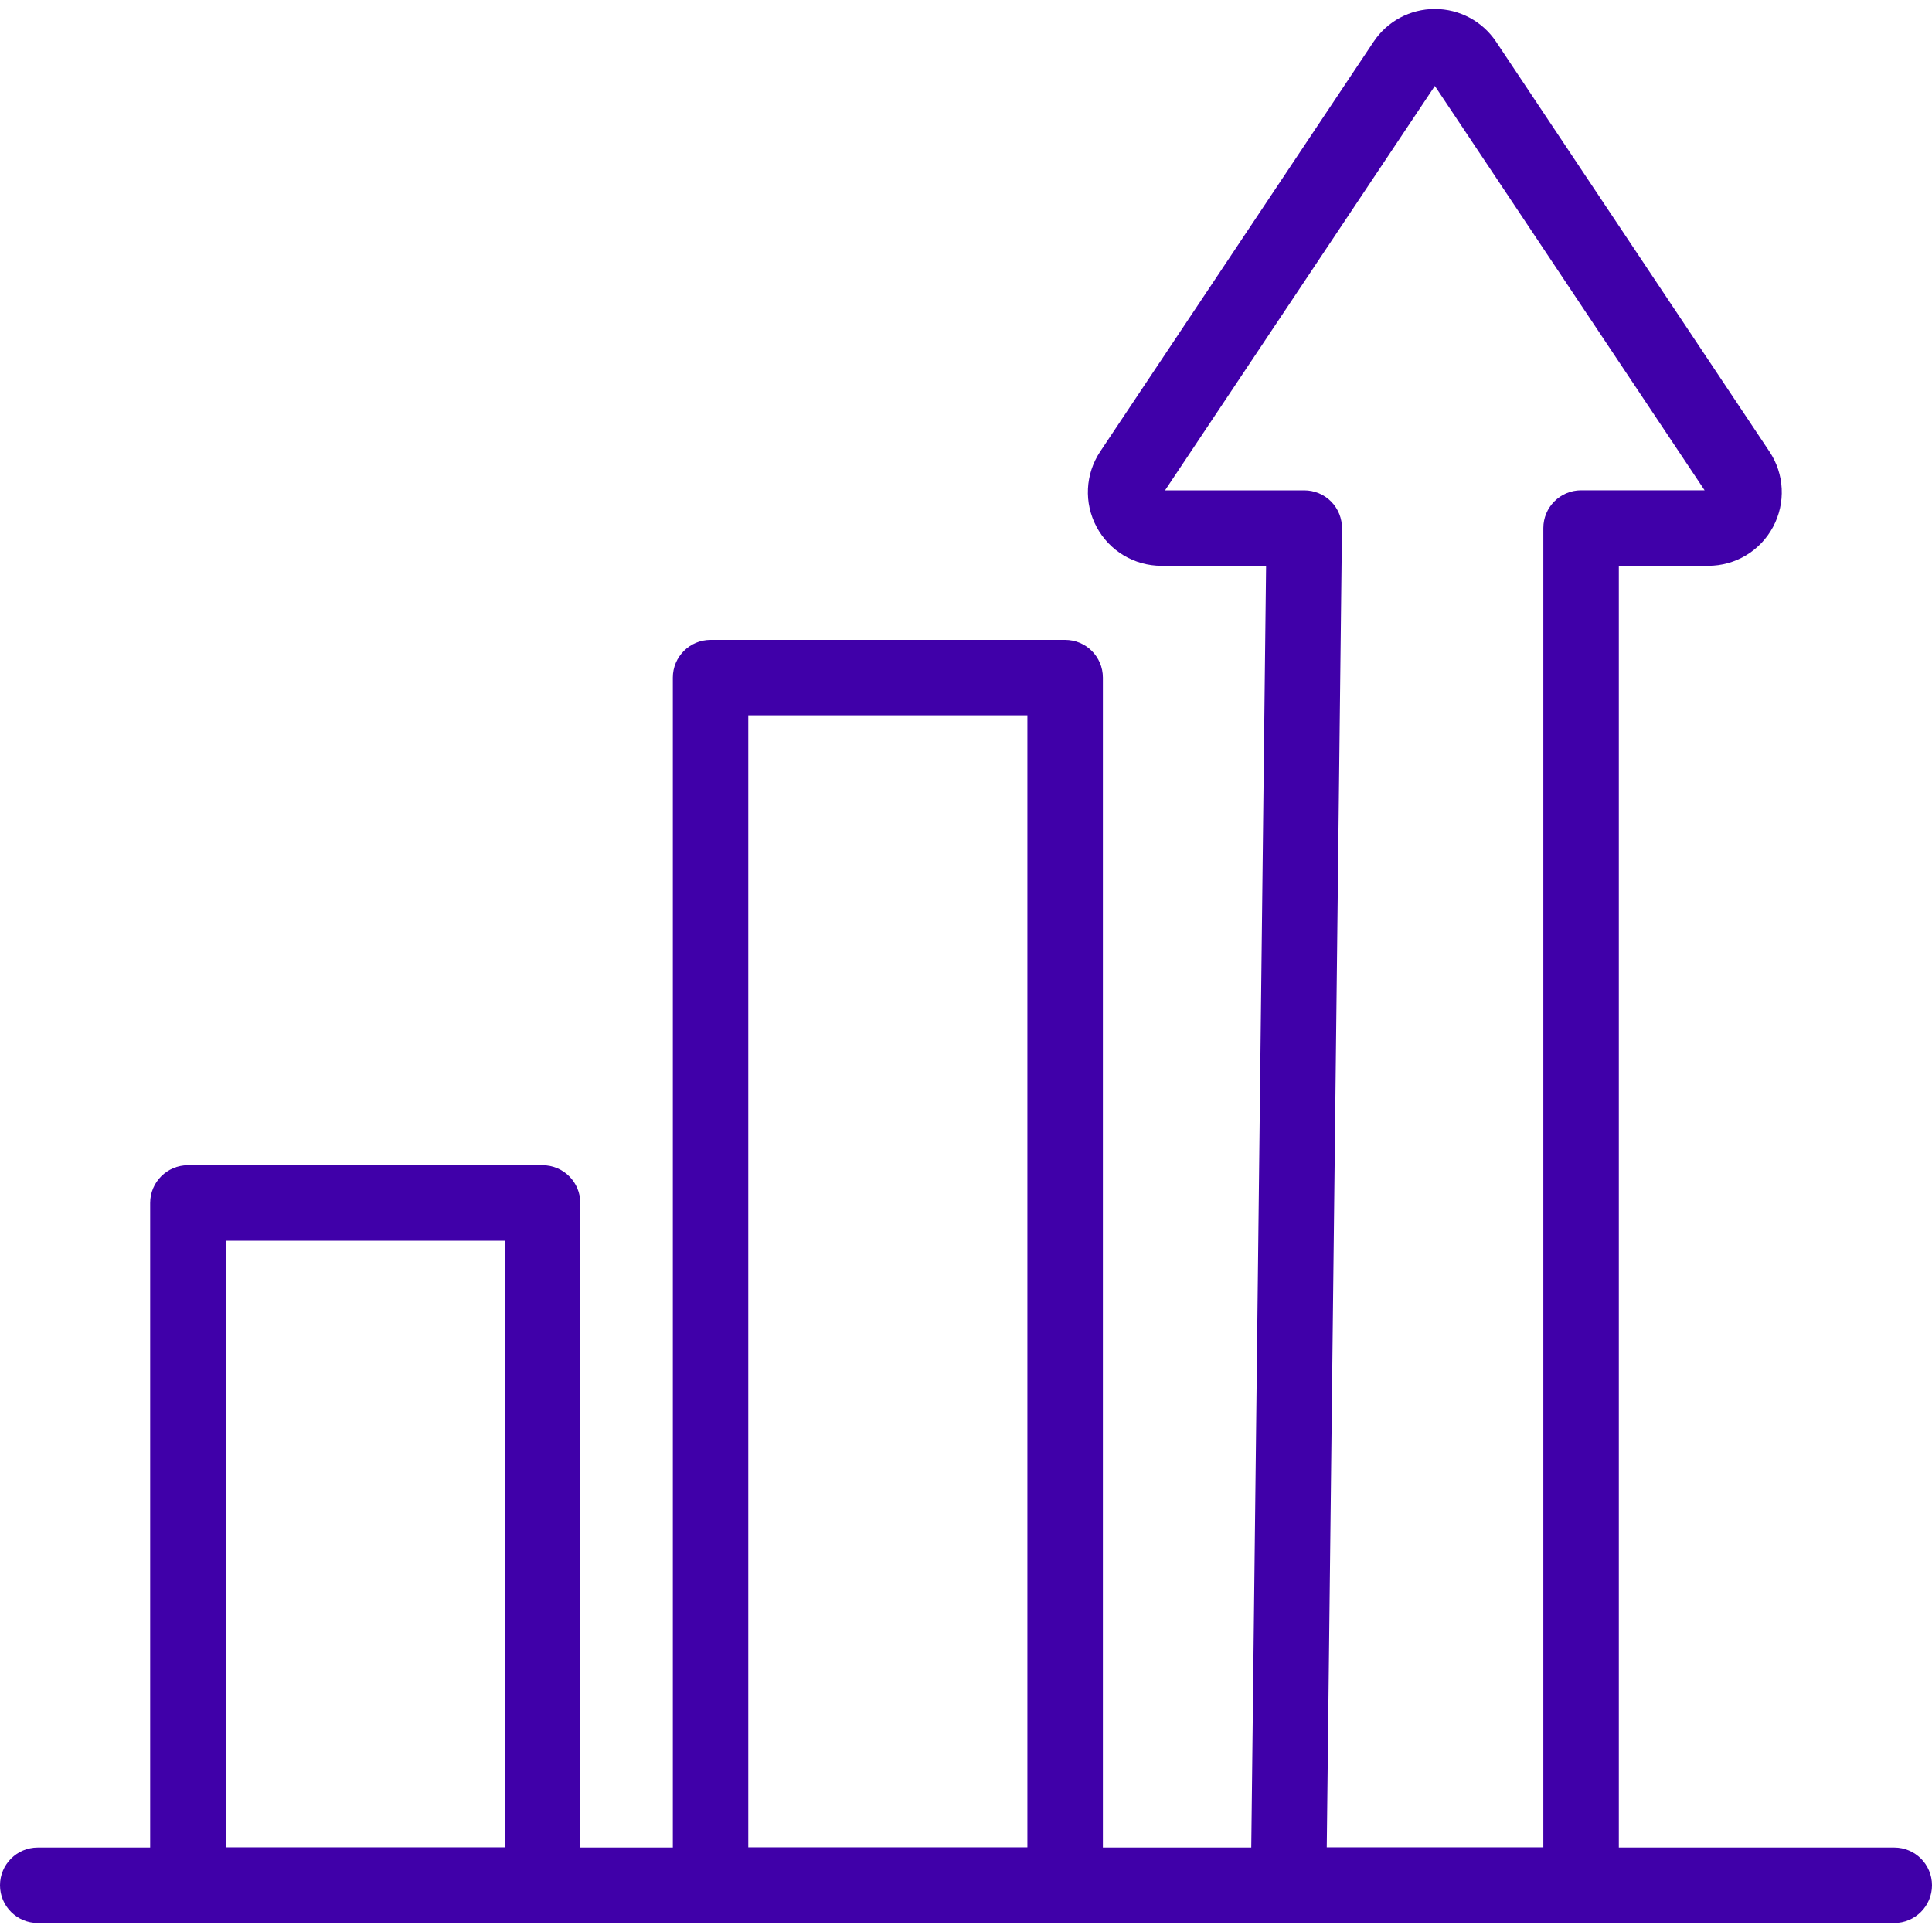 <?xml version="1.0" encoding="UTF-8"?>
<svg xmlns="http://www.w3.org/2000/svg" width="40" height="40" viewBox="0 0 40 40" fill="none">
  <g clip-path="url(#clip0_1774_19851)">
    <path d="M32.735 39.814H26.679C26.47 39.814 26.27 39.73 26.123 39.582C25.976 39.433 25.895 39.232 25.897 39.023L26.213 11.714H24.048C23.484 11.714 22.969 11.406 22.704 10.909C22.438 10.413 22.468 9.814 22.78 9.347L28.439 0.864C28.722 0.439 29.196 0.186 29.707 0.186C30.217 0.186 30.691 0.439 30.975 0.864L36.633 9.347C36.946 9.814 36.975 10.413 36.709 10.909C36.444 11.405 35.929 11.714 35.366 11.714H33.516V39.032C33.516 39.464 33.166 39.814 32.735 39.814ZM27.469 38.251H31.953V10.933C31.953 10.501 32.303 10.151 32.735 10.151H35.292L29.707 1.779L24.121 10.152H27.003C27.212 10.152 27.412 10.235 27.559 10.383C27.706 10.532 27.787 10.733 27.784 10.942L27.469 38.251Z" fill="#4000A9"></path>
    <path d="M22.053 39.814H14.711C14.28 39.814 13.93 39.464 13.93 39.033V14.029C13.93 13.598 14.28 13.248 14.711 13.248H22.053C22.484 13.248 22.834 13.598 22.834 14.029V39.033C22.834 39.464 22.484 39.814 22.053 39.814ZM15.492 38.251H21.271V14.81H15.492V38.251Z" fill="#4000A9"></path>
    <path d="M11.232 39.814H3.891C3.459 39.814 3.109 39.464 3.109 39.033V24.906C3.109 24.475 3.459 24.125 3.891 24.125H11.232C11.664 24.125 12.014 24.475 12.014 24.906V39.033C12.014 39.464 11.664 39.814 11.232 39.814ZM4.672 38.251H10.451V25.688H4.672V38.251Z" fill="#4000A9"></path>
    <path d="M39.219 39.814H0.781C0.35 39.814 0 39.464 0 39.033C0 38.601 0.35 38.252 0.781 38.252H39.219C39.65 38.252 40 38.601 40 39.033C40 39.464 39.65 39.814 39.219 39.814Z" fill="#4000A9"></path>
  </g>
  <defs>
    <clipPath id="clip0_1774_19851">
      <rect width="40" height="40" fill="white"></rect>
    </clipPath>
  </defs>
</svg>
